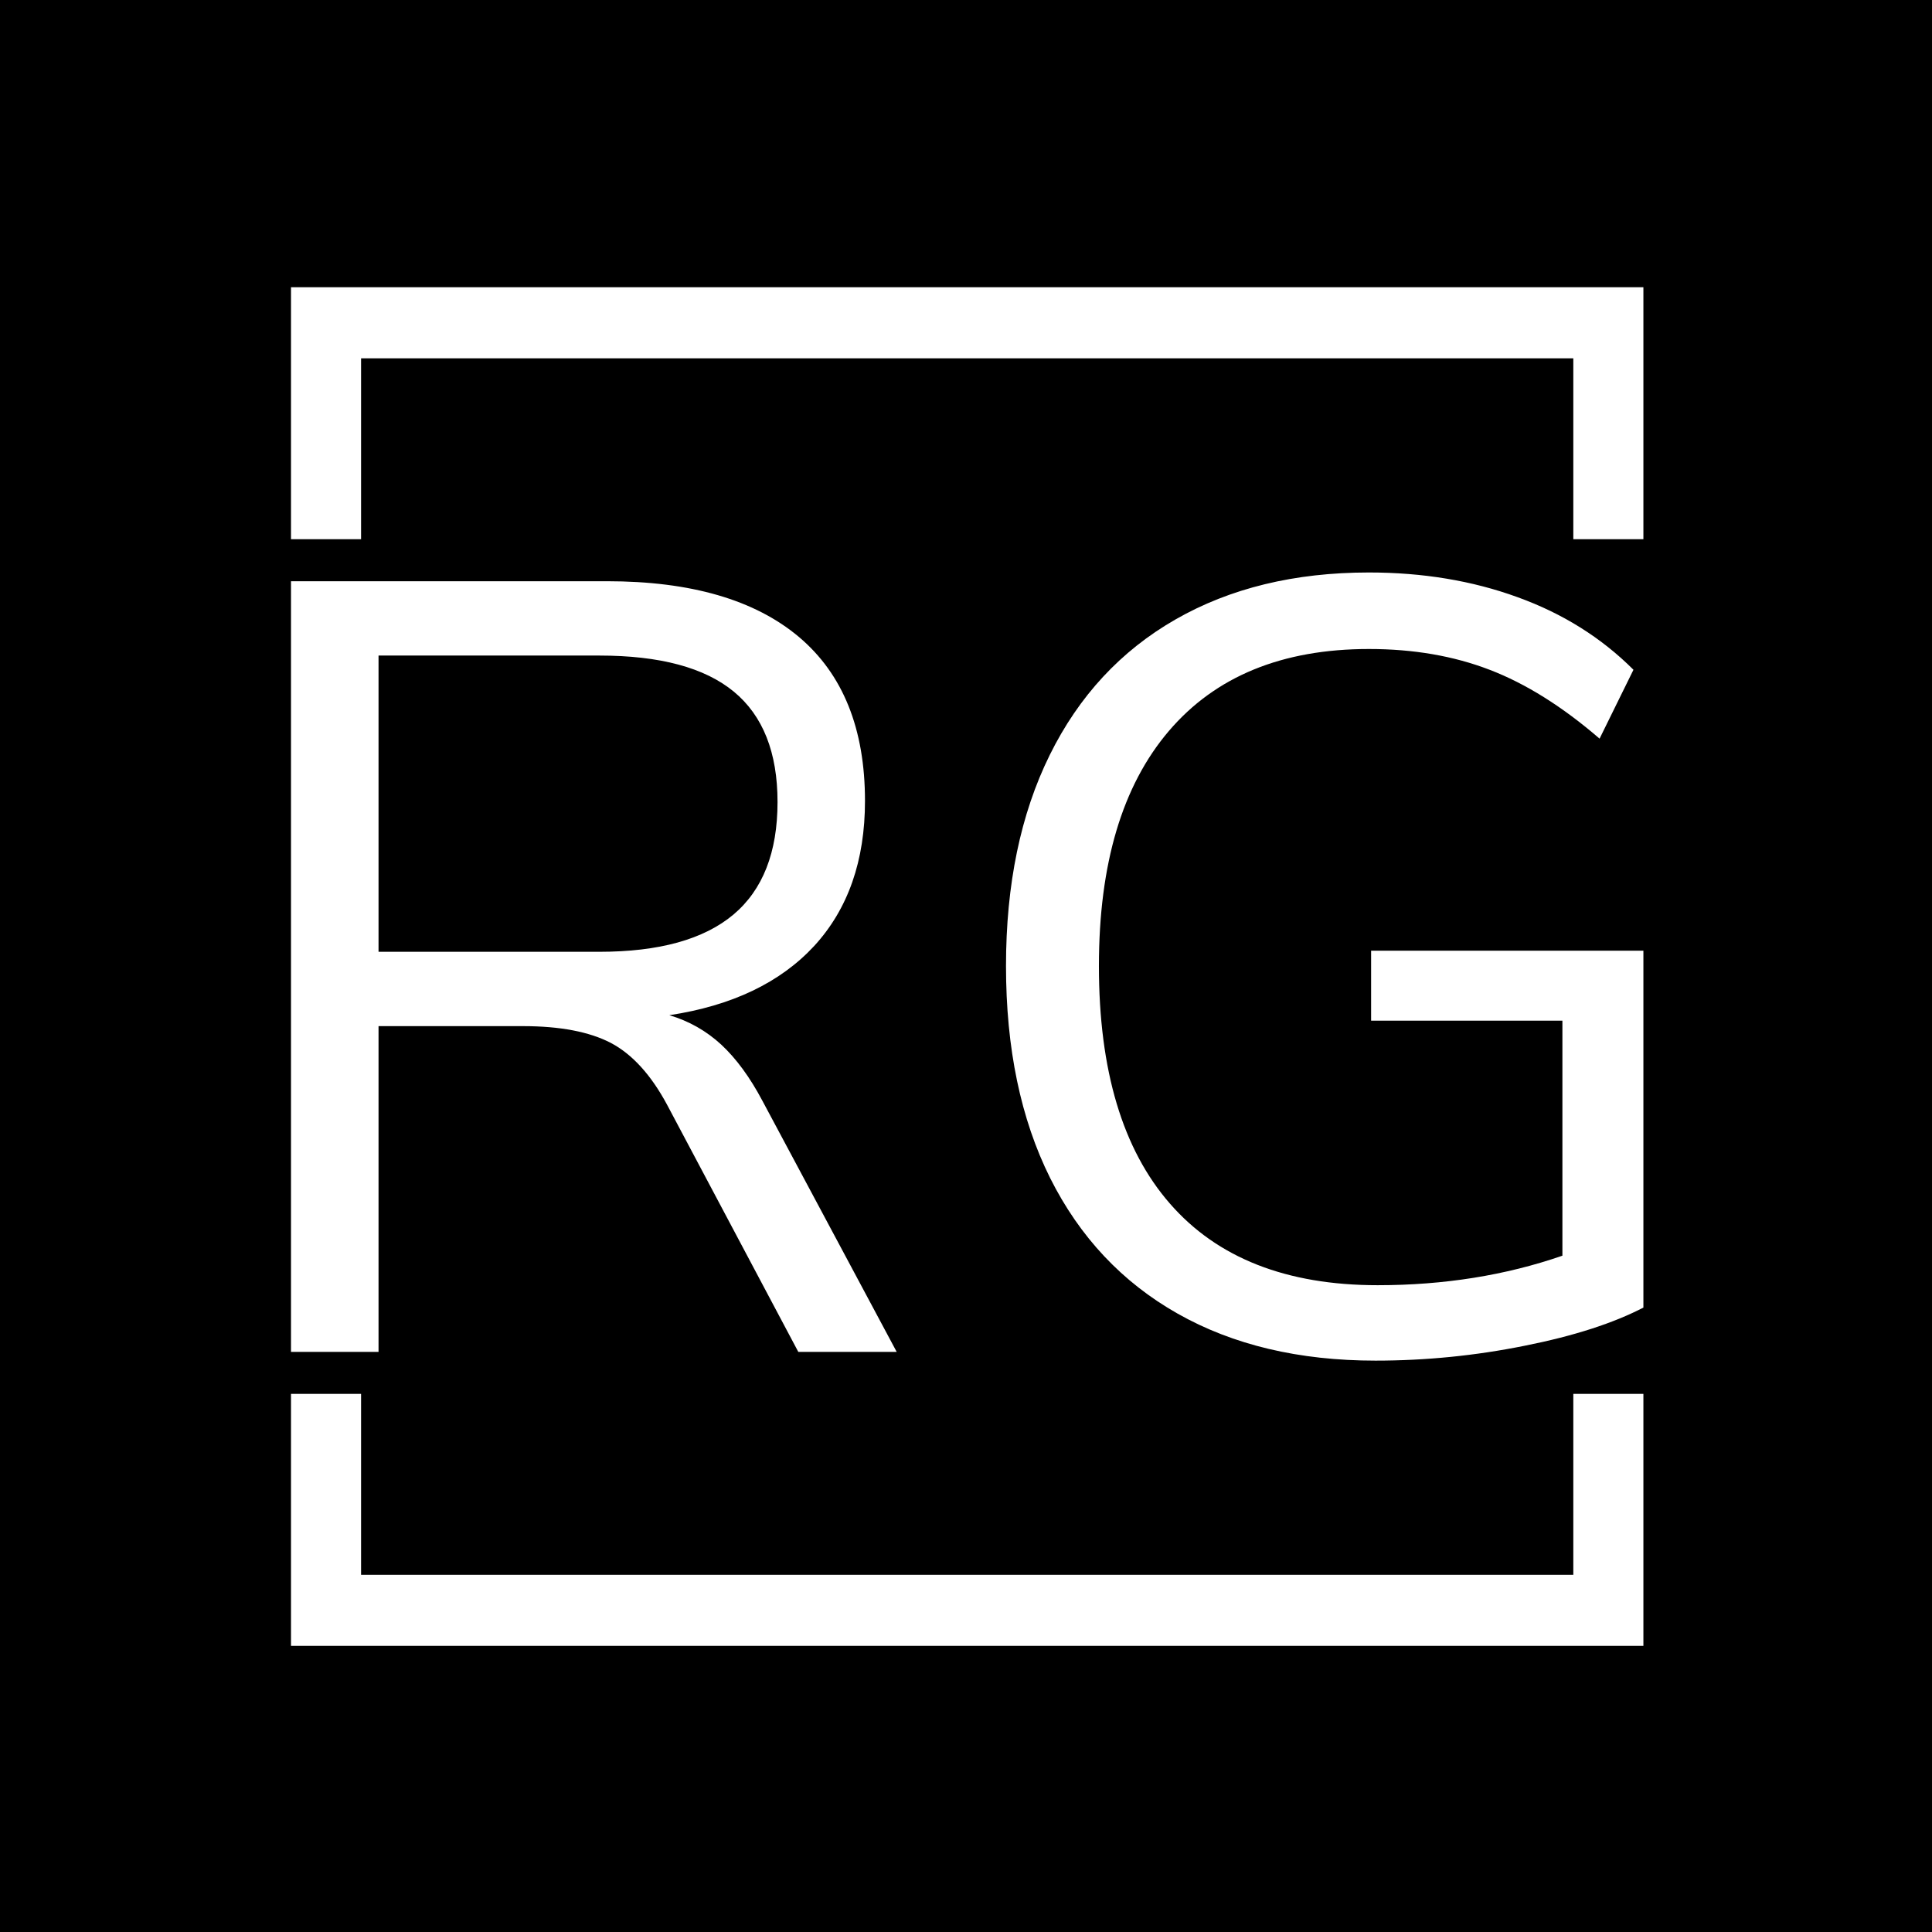 <svg xmlns="http://www.w3.org/2000/svg" xmlns:xlink="http://www.w3.org/1999/xlink" xmlns:svgjs="http://svgjs.dev/svgjs" width="1000" height="1000" viewBox="0 0 1000 1000"><rect width="1000" height="1000" fill="#000000"></rect><g transform="matrix(0.7,0,0,0.7,150.619,146.087)"><svg xmlns="http://www.w3.org/2000/svg" xmlns:xlink="http://www.w3.org/1999/xlink" viewBox="0 0 244 247" data-background-color="#d2d6dc" preserveAspectRatio="xMidYMid meet" height="1012" width="1000"><g id="tight-bounds" transform="matrix(1,0,0,1,-0.216,-0.1)"><svg viewBox="0 0 244.431 247.2" height="247.2" width="244.431"><g><svg></svg></g><g><svg viewBox="0 0 244.431 247.2" height="247.2" width="244.431"><g transform="matrix(1,0,0,1,0,52.48)"><svg viewBox="0 0 244.431 142.24" height="142.24" width="244.431"><g><svg viewBox="0 0 244.431 142.24" height="142.24" width="244.431"><g><svg viewBox="0 0 244.431 142.24" height="142.24" width="244.431"><g><svg viewBox="0 0 244.431 142.24" height="142.24" width="244.431"><g><svg viewBox="0 0 244.431 142.24" height="142.24" width="244.431"><g><svg viewBox="0 0 244.431 142.24" height="142.24" width="244.431"><g transform="matrix(1,0,0,1,0,0)"><svg width="244.431" viewBox="4.35 -35.65 61.95 36.05" height="142.24" data-palette-color="#001f3f"><path d="M25.95-11.5L32.1 0 27.6 0 21.6-11.3Q20.5-13.35 19.03-14.13 17.55-14.9 15-14.9L15-14.9 8.4-14.9 8.4 0 4.35 0 4.35-35.25 18.85-35.25Q24.6-35.25 27.63-32.7 30.65-30.15 30.65-25.2L30.65-25.2Q30.65-21.1 28.33-18.57 26-16.05 21.7-15.4L21.7-15.4Q23.05-15 24.08-14.05 25.1-13.1 25.95-11.5L25.95-11.5ZM8.4-18.3L18.5-18.3Q22.6-18.3 24.63-20 26.65-21.7 26.65-25.15L26.65-25.15Q26.65-28.55 24.65-30.2 22.65-31.85 18.5-31.85L18.5-31.85 8.4-31.85 8.4-18.3ZM53.8-18.35L66.3-18.35 66.3-2.05Q64.2-0.95 60.82-0.28 57.45 0.4 54 0.4L54 0.4Q48.75 0.4 44.95-1.75 41.15-3.9 39.12-7.95 37.1-12 37.1-17.65L37.1-17.65Q37.1-23.25 39.1-27.3 41.1-31.35 44.85-33.5 48.6-35.65 53.7-35.65L53.7-35.65Q57.4-35.65 60.5-34.52 63.6-33.4 65.8-31.2L65.8-31.2 64.25-28.05Q61.7-30.25 59.22-31.2 56.75-32.15 53.7-32.15L53.7-32.15Q47.75-32.15 44.55-28.4 41.35-24.65 41.35-17.65L41.35-17.65Q41.35-10.5 44.6-6.78 47.85-3.05 54.1-3.05L54.1-3.05Q58.65-3.05 62.55-4.4L62.55-4.4 62.55-15.15 53.8-15.15 53.8-18.35Z" opacity="1" transform="matrix(1,0,0,1,0,0)" fill="#ffffff" class="undefined-text-0" data-fill-palette-color="primary" id="text-0"></path></svg></g></svg></g></svg></g></svg></g><g></g></svg></g></svg></g></svg></g><path d="M0 46.48L0 1 244.431 1 244.431 46.48 231.604 46.48 231.604 13.827 12.827 13.827 12.827 46.48 0 46.48M0 200.72L0 246.2 244.431 246.2 244.431 200.72 231.604 200.72 231.604 233.373 12.827 233.373 12.827 200.72 0 200.72" fill="#ffffff" stroke="transparent" data-fill-palette-color="primary"></path></svg></g><defs></defs></svg><rect width="244.431" height="247.2" fill="none" stroke="none"></rect></g></svg></g></svg>
